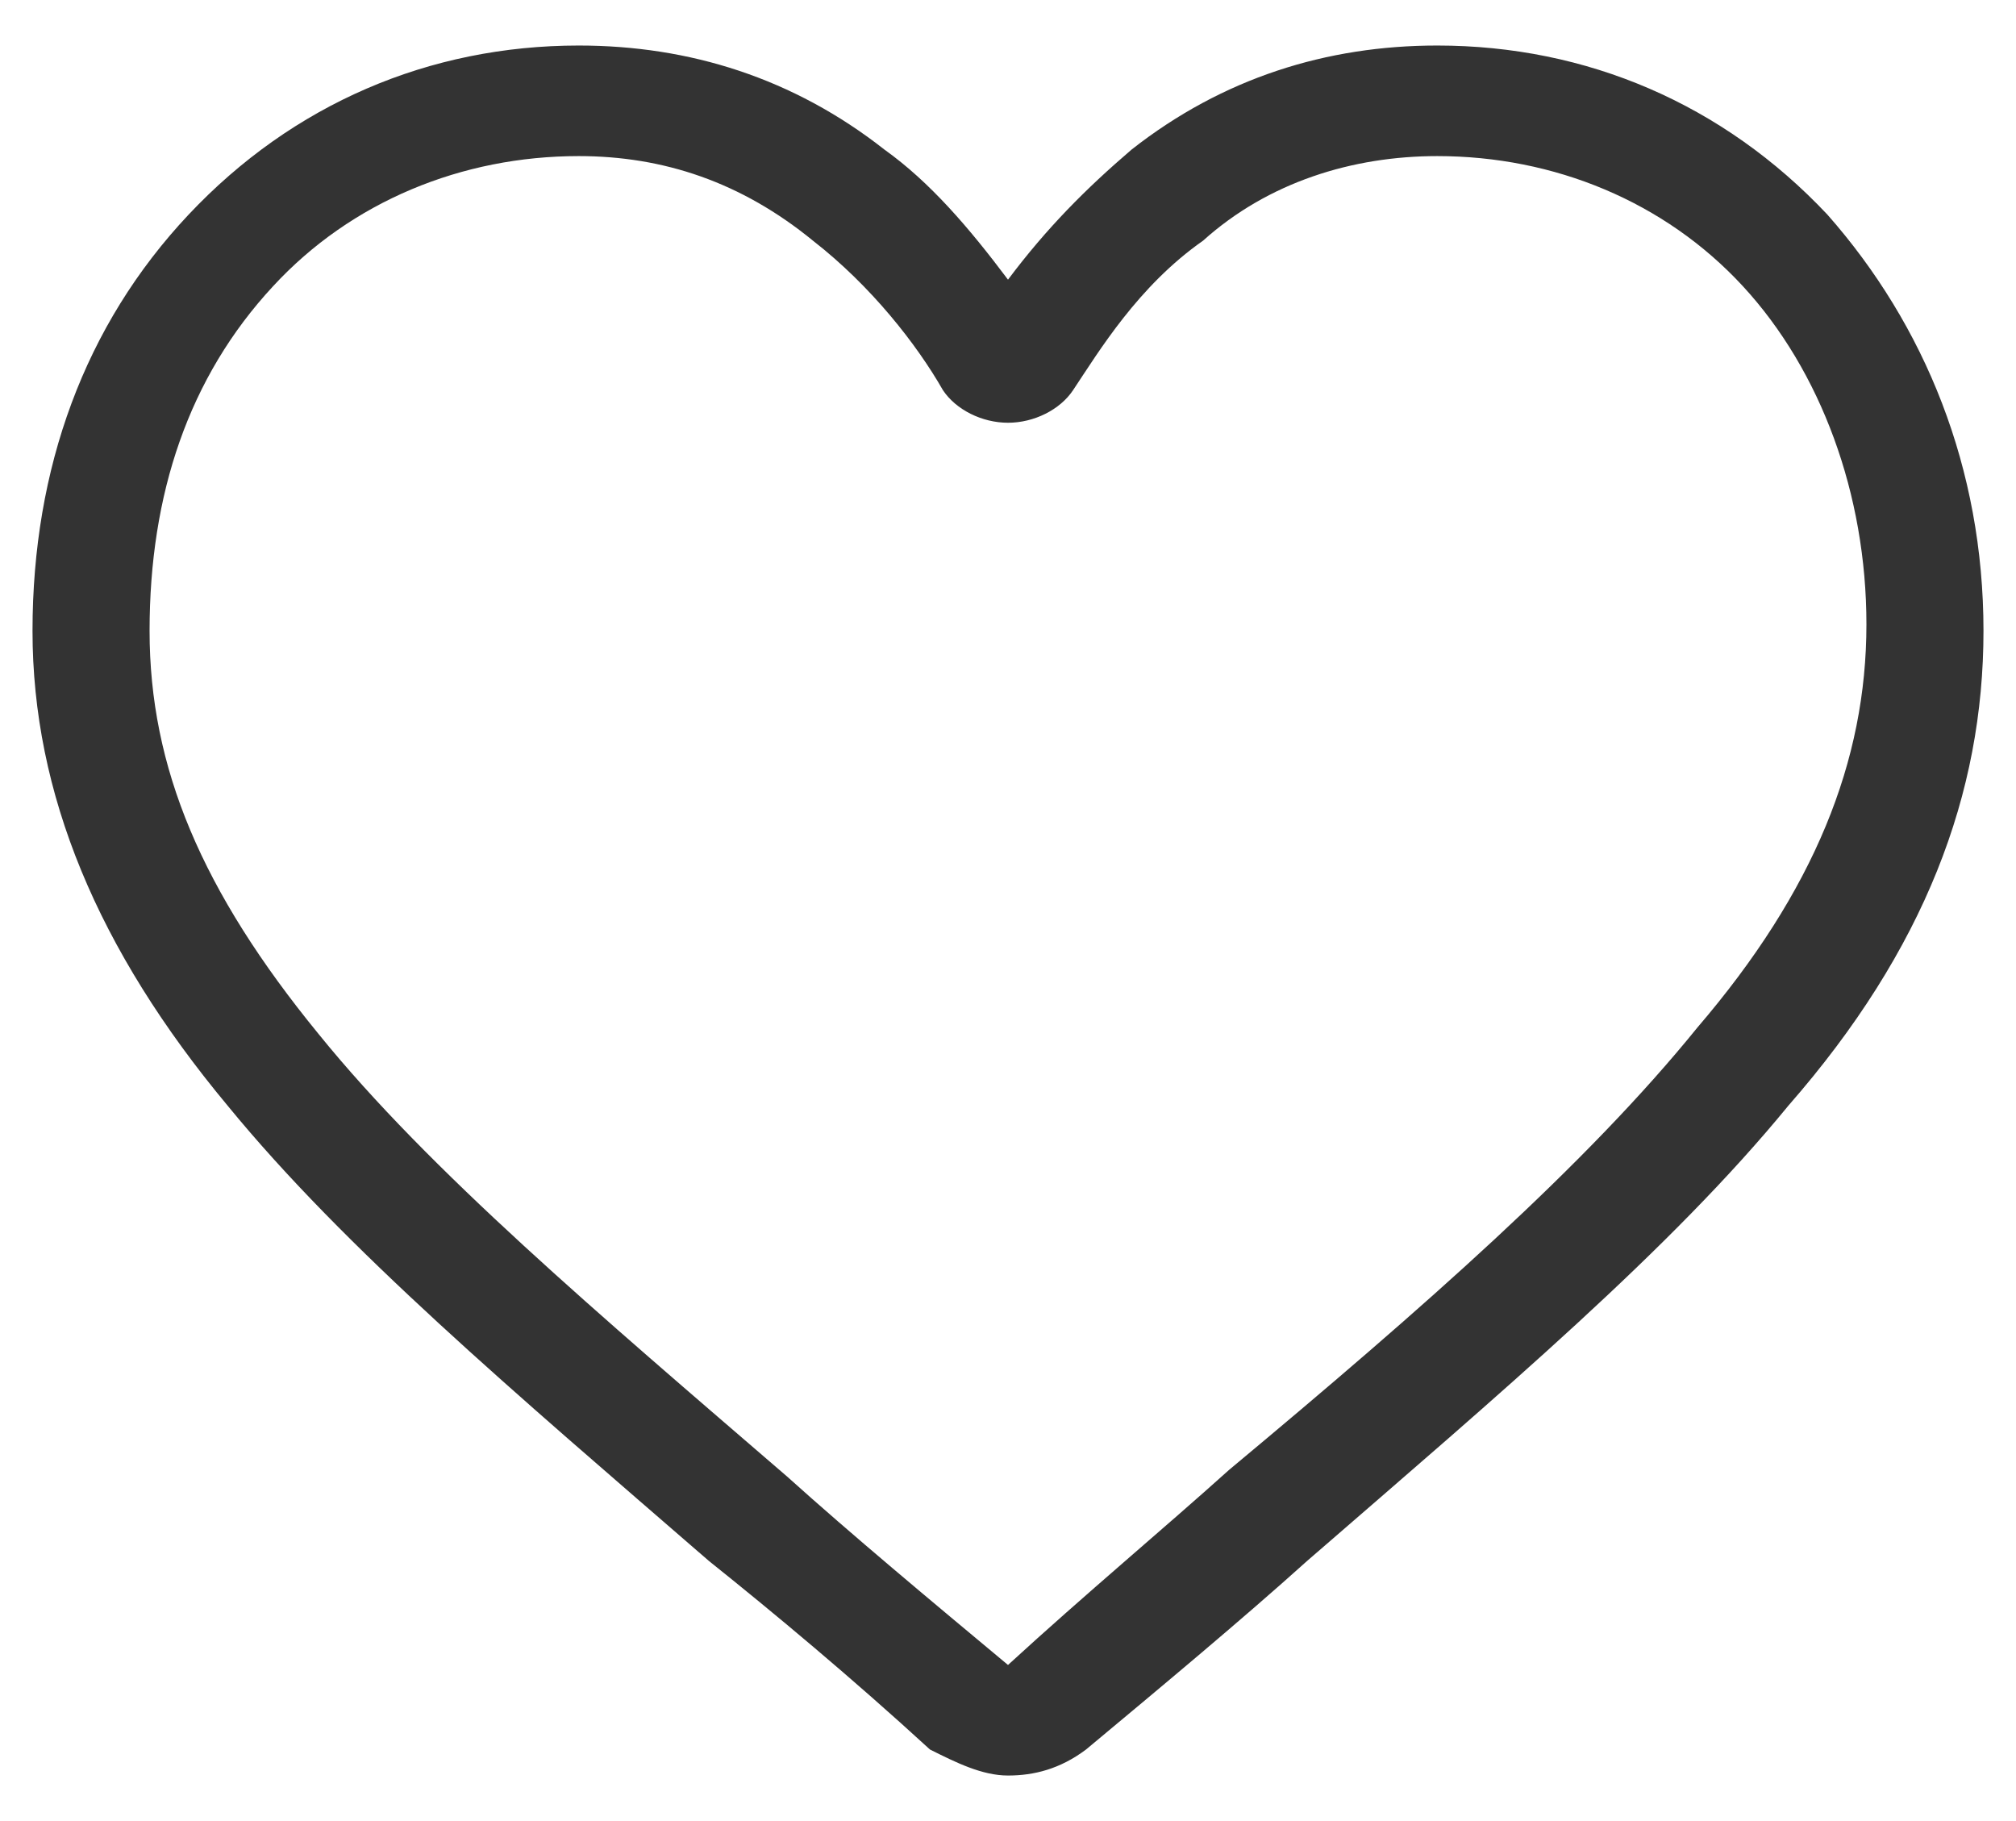<?xml version="1.0" encoding="utf-8"?>
<!-- Generator: Adobe Illustrator 19.0.0, SVG Export Plug-In . SVG Version: 6.00 Build 0)  -->
<svg version="1.1" id="Layer_1" xmlns="http://www.w3.org/2000/svg" xmlns:xlink="http://www.w3.org/1999/xlink" x="0px" y="0px"
	 width="31px" height="28px" viewBox="0 0 31 28" style="enable-background:new 0 0 31 28;" xml:space="preserve">
<style type="text/css">
	.Drop_x0020_Shadow{fill:none;}
	.Outer_x0020_Glow_x0020_5_x0020_pt{fill:none;}
	.Jive_GS{fill:#A6D0E4;}
	.st0{fill:#333333;}
</style>
<g id="XMLID_1_">
	<path class="st0" d="M15.5,27.3c-0.4,0-0.8-0.2-1.2-0.4c-1.2-1.1-2.4-2.1-3.4-2.9l0,0c-3-2.6-5.6-4.8-7.4-7c-2-2.4-3-4.8-3-7.3
		c0-2.5,0.8-4.7,2.4-6.4c1.6-1.7,3.7-2.6,6-2.6c1.7,0,3.3,0.5,4.7,1.6c0.7,0.5,1.3,1.2,1.9,2c0.6-0.8,1.2-1.4,1.9-2
		c1.4-1.1,3-1.6,4.7-1.6c2.3,0,4.4,0.9,6,2.6c1.5,1.7,2.4,3.9,2.4,6.4c0,2.5-0.9,4.9-3,7.3c-1.8,2.2-4.4,4.4-7.4,7
		c-1,0.9-2.2,1.9-3.4,2.9C16.3,27.2,15.9,27.3,15.5,27.3z M8.9,2.4c-1.8,0-3.5,0.7-4.7,2C2.9,5.8,2.3,7.6,2.3,9.7
		c0,2.1,0.8,4,2.6,6.2c1.7,2.1,4.3,4.3,7.2,6.8l0,0c1,0.9,2.2,1.9,3.4,2.9c1.2-1.1,2.4-2.1,3.4-3c3-2.5,5.5-4.7,7.2-6.8
		c1.8-2.1,2.6-4.1,2.6-6.2c0-2-0.7-3.9-1.9-5.2c-1.2-1.3-2.9-2-4.7-2c-1.3,0-2.6,0.4-3.6,1.3c-1,0.7-1.6,1.7-2,2.3
		c-0.2,0.3-0.6,0.5-1,0.5s-0.8-0.2-1-0.5c-0.4-0.7-1.1-1.6-2-2.3C11.4,2.8,10.2,2.4,8.9,2.4z"/>
</g>
</svg>
